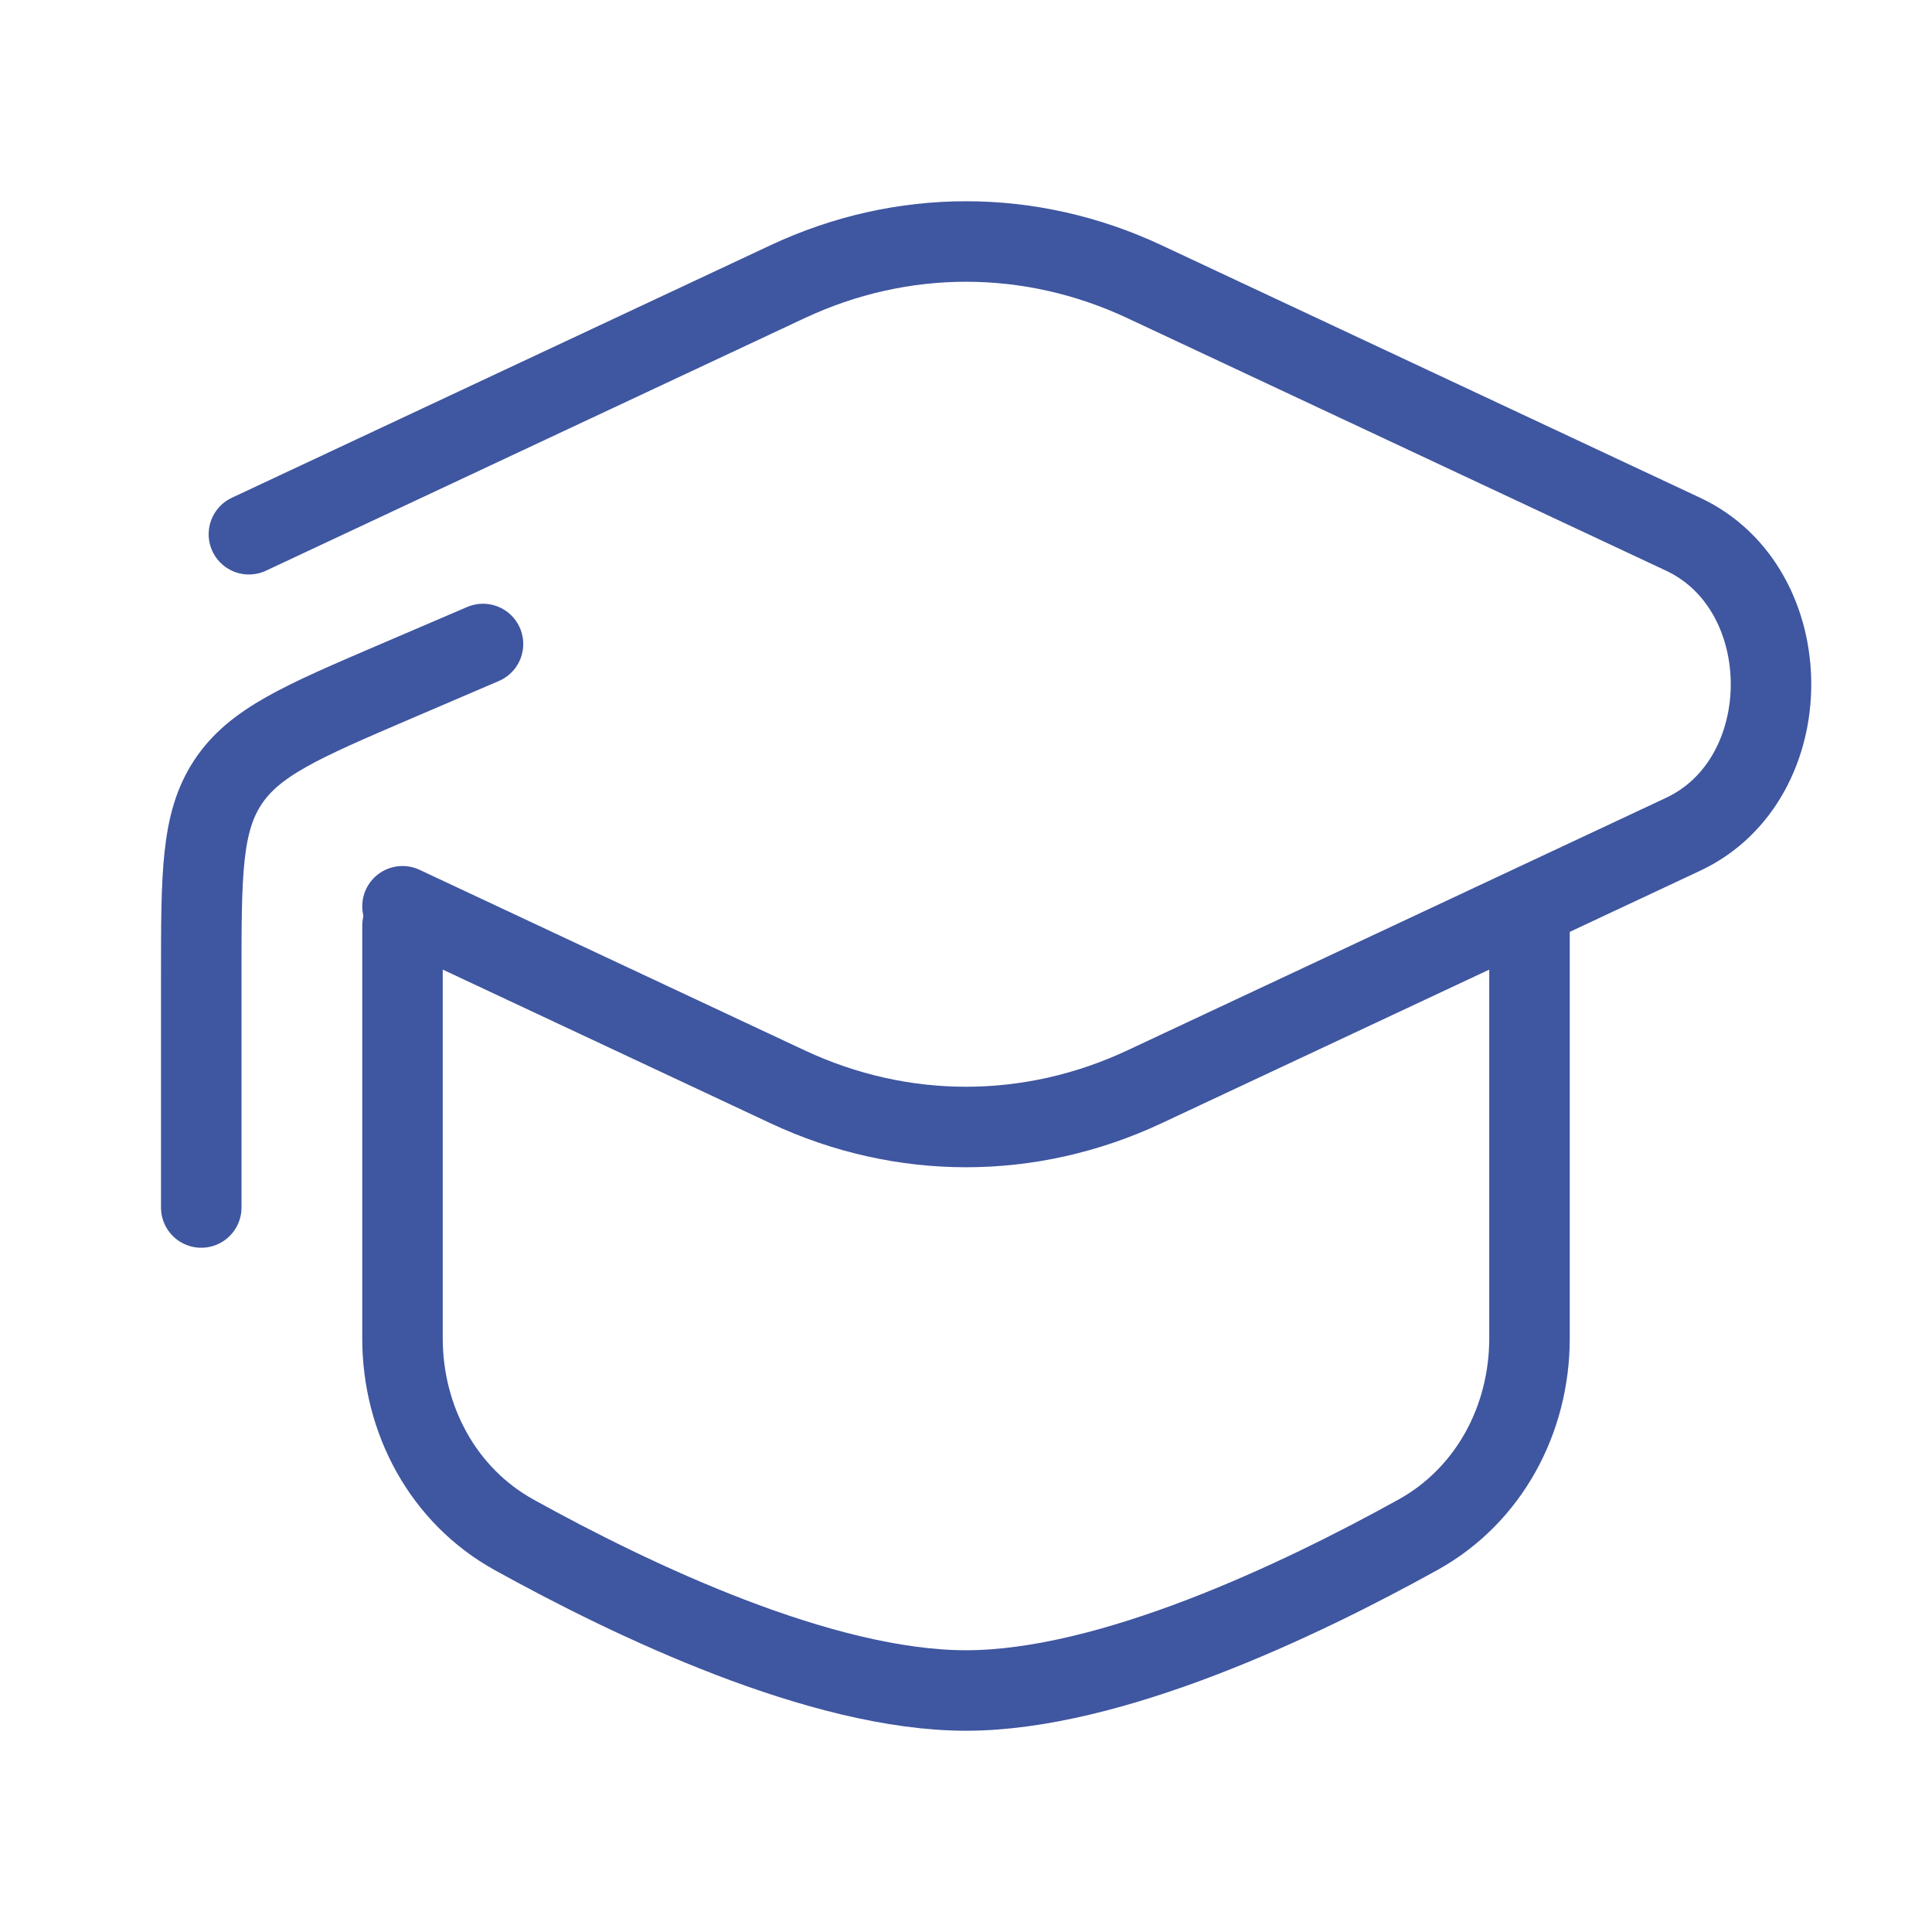 <svg xmlns="http://www.w3.org/2000/svg" width="48" height="48" viewBox="0 0 48 48" fill="none">
  <path d="M6.184 13.273L19.566 6.999C22.408 5.667 25.593 5.667 28.435 6.999L41.817 13.273C44.728 14.638 44.728 19.362 41.817 20.727L28.435 27.001C25.593 28.333 22.408 28.333 19.566 27.001L10 22.516" stroke="#3F56A0" stroke-width="2" stroke-linecap="round"/>
  <path d="M5 30V24.275C5 21.717 5 20.438 5.661 19.436C6.321 18.434 7.497 17.93 9.849 16.922L12 16" stroke="#3F56A0" stroke-width="2" stroke-linecap="round" stroke-linejoin="round"/>
  <path d="M38 23V33.251C38 35.267 36.993 37.154 35.229 38.131C32.293 39.758 27.592 42 24 42C20.408 42 15.707 39.758 12.771 38.131C11.007 37.154 10 35.267 10 33.251V23" stroke="#3F56A0" stroke-width="2" stroke-linecap="round"/>
</svg>